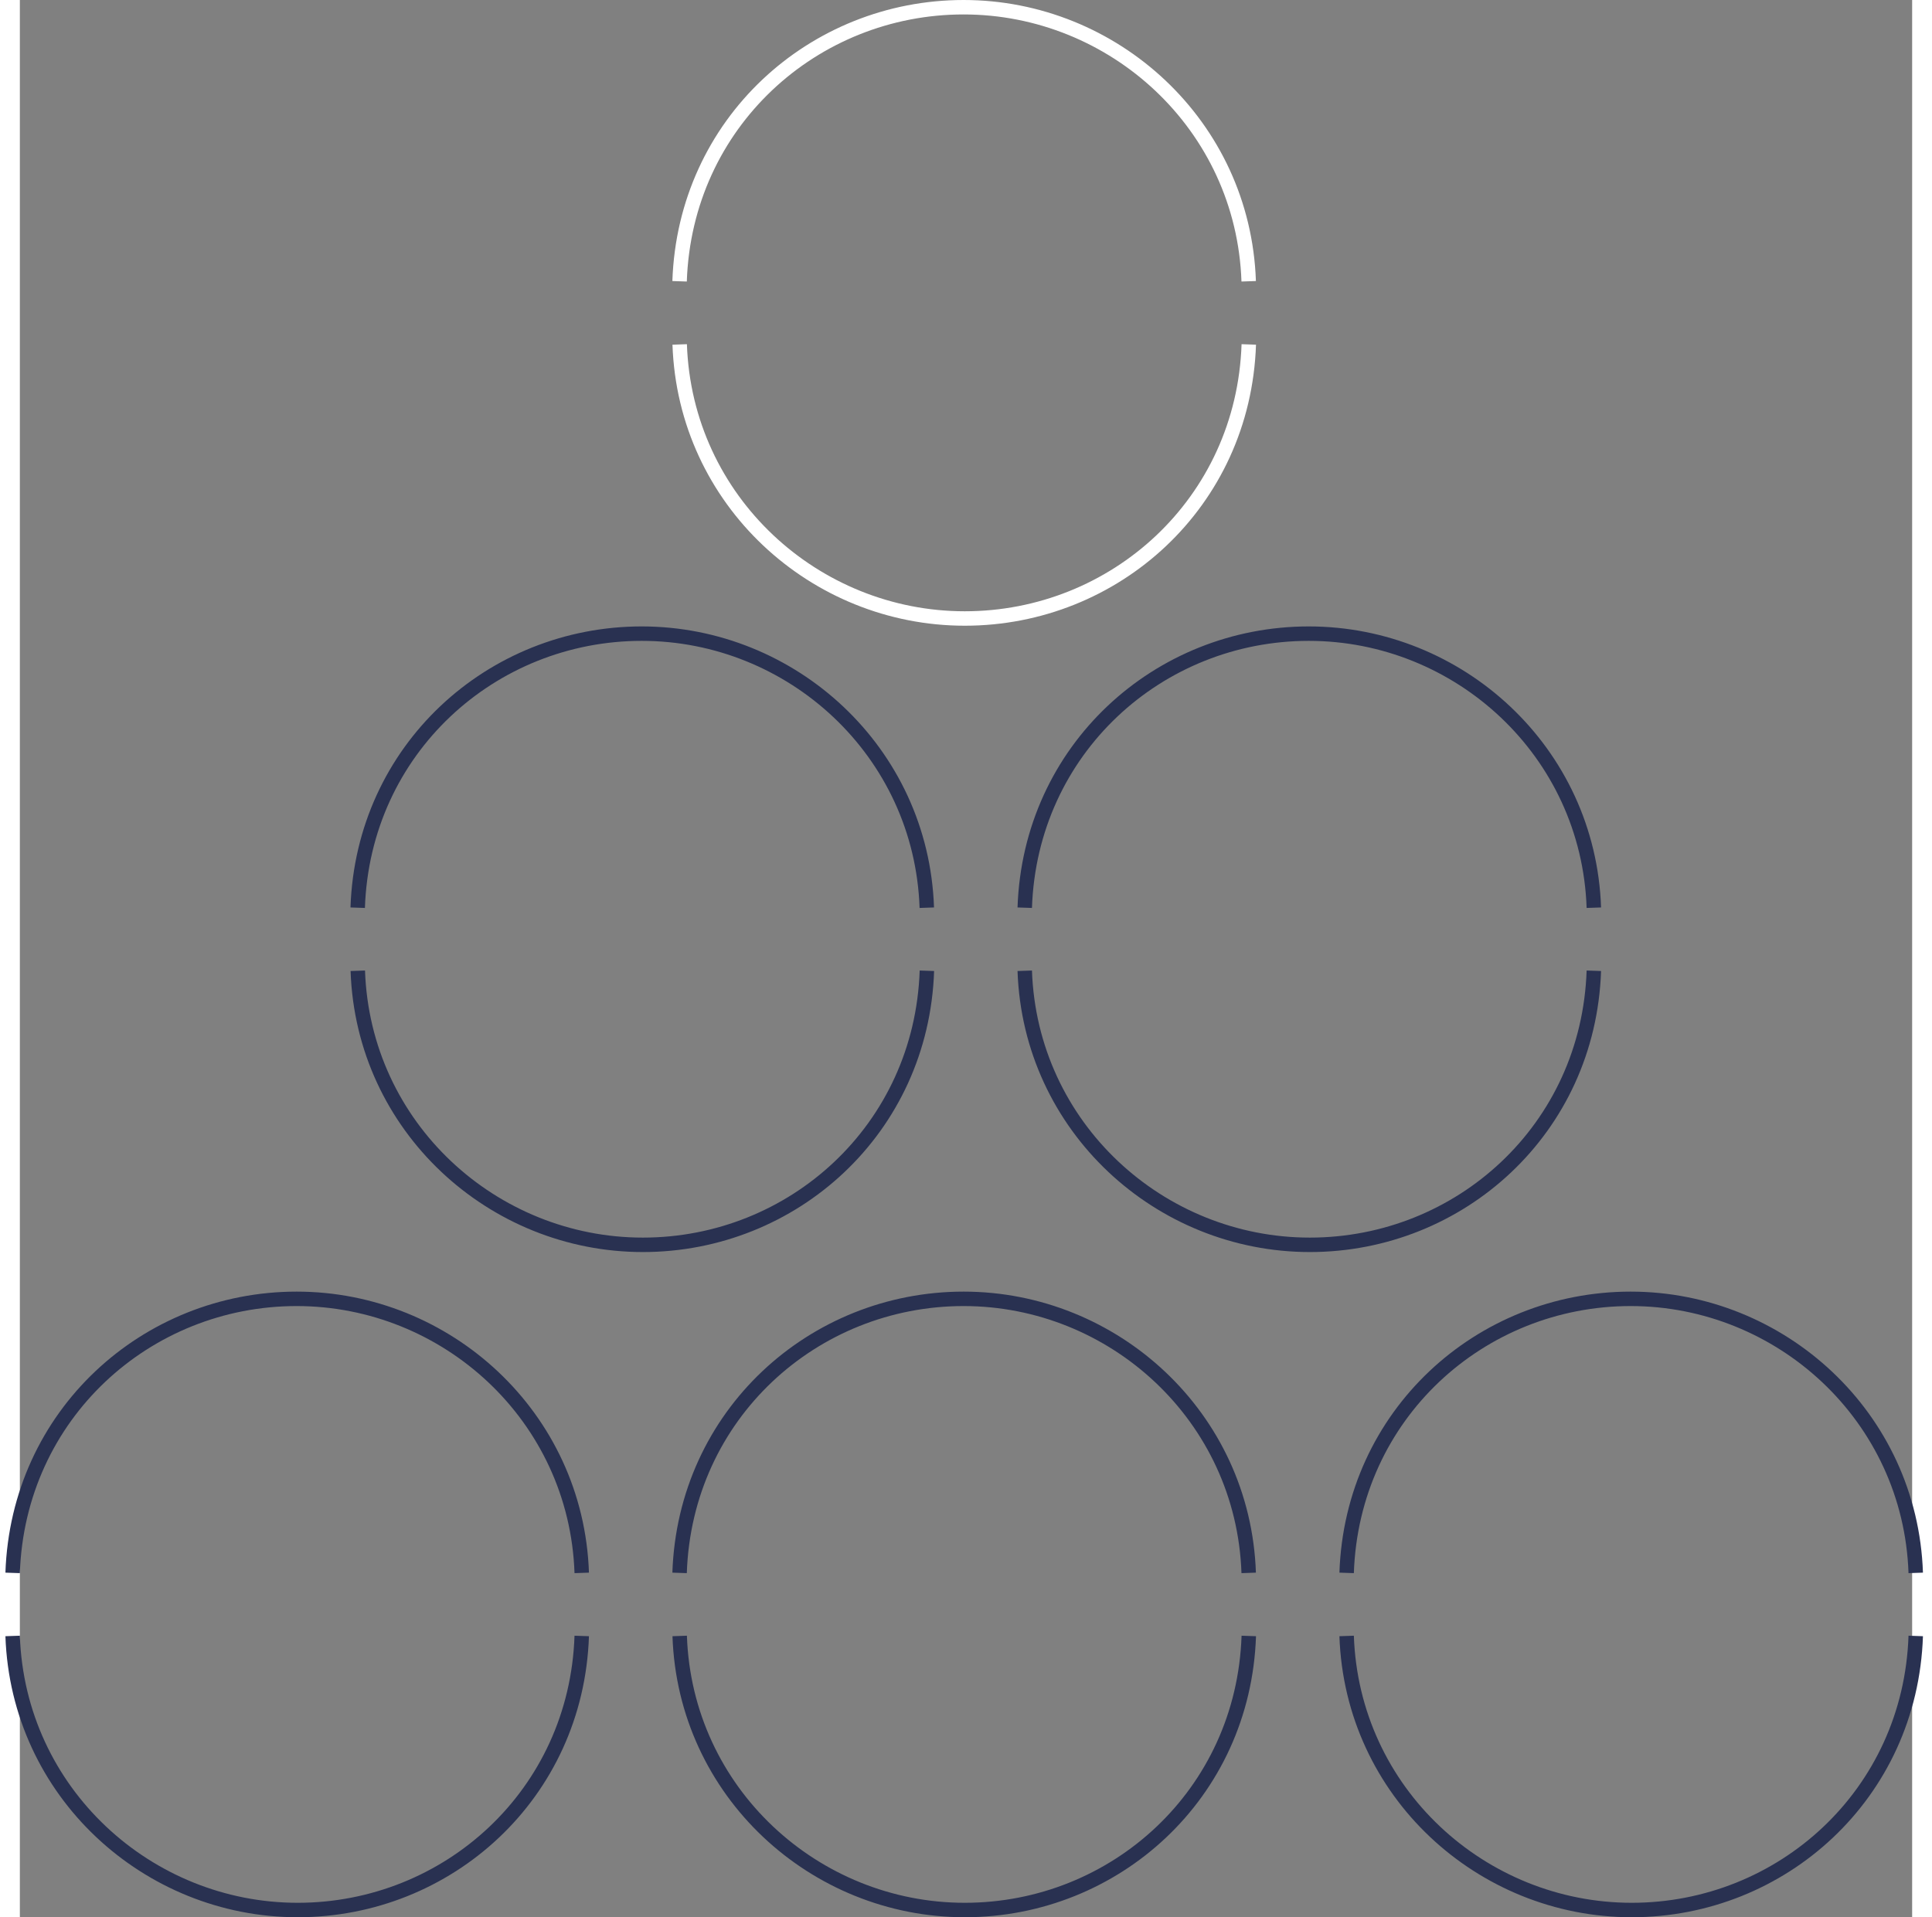 <?xml version="1.0" encoding="UTF-8"?>
<svg width="535" height="531" viewBox="0 0 524 531" fill="none" xmlns="http://www.w3.org/2000/svg">
<rect x="0" y="0" width="524" height="531" fill="#808080" stroke="none"/>
<path d="M182.689 77.904C184.168 34.029 219.796 2 261.34 2C302.884 2 338.802 34.609 340.281 77.904" stroke="white" stroke-width="4" stroke-miterlimit="10"/>
<path d="M340.308 95.395C338.829 139.27 303.201 171.299 261.657 171.299C220.113 171.299 184.195 138.69 182.716 95.395" stroke="white" stroke-width="4" stroke-miterlimit="10"/>
<path d="M278.268 251.398C279.747 207.524 315.375 175.495 356.919 175.495C398.462 175.495 434.381 208.104 435.86 251.398" stroke="#293151" stroke-width="4" stroke-miterlimit="10"/>
<path d="M435.86 268.864C434.381 312.739 398.753 344.768 357.209 344.768C315.666 344.768 279.747 312.159 278.268 268.864" stroke="#293151" stroke-width="4" stroke-miterlimit="10"/>
<path d="M93.553 251.398C95.032 207.524 130.66 175.495 172.204 175.495C213.748 175.495 249.666 208.104 251.145 251.398" stroke="#293151" stroke-width="4" stroke-miterlimit="10"/>
<path d="M251.171 268.864C249.692 312.739 214.064 344.768 172.521 344.768C130.977 344.768 95.058 312.158 93.579 268.864" stroke="#293151" stroke-width="4" stroke-miterlimit="10"/>
<path d="M367.404 435.63C368.883 391.755 404.511 359.727 446.055 359.727C487.598 359.727 523.517 392.336 524.996 435.63" stroke="#293151" stroke-width="4" stroke-miterlimit="10"/>
<path d="M524.996 453.096C523.517 496.971 487.889 529 446.345 529C404.801 529 368.883 496.391 367.404 453.096" stroke="#293151" stroke-width="4" stroke-miterlimit="10"/>
<path d="M182.689 435.63C184.168 391.755 219.796 359.727 261.34 359.727C302.884 359.727 338.802 392.336 340.281 435.63" stroke="#293151" stroke-width="4" stroke-miterlimit="10"/>
<path d="M340.308 453.096C338.829 496.971 303.201 529 261.657 529C220.113 529 184.195 496.391 182.716 453.096" stroke="#293151" stroke-width="4" stroke-miterlimit="10"/>
<path d="M-2 435.63C-0.521 391.755 35.107 359.727 76.651 359.727C118.194 359.727 154.113 392.336 155.592 435.63" stroke="#293151" stroke-width="4" stroke-miterlimit="10"/>
<path d="M155.592 453.096C154.113 496.971 118.485 529 76.941 529C35.397 529 -0.521 496.391 -2 453.096" stroke="#293151" stroke-width="4" stroke-miterlimit="10"/>
</svg>
